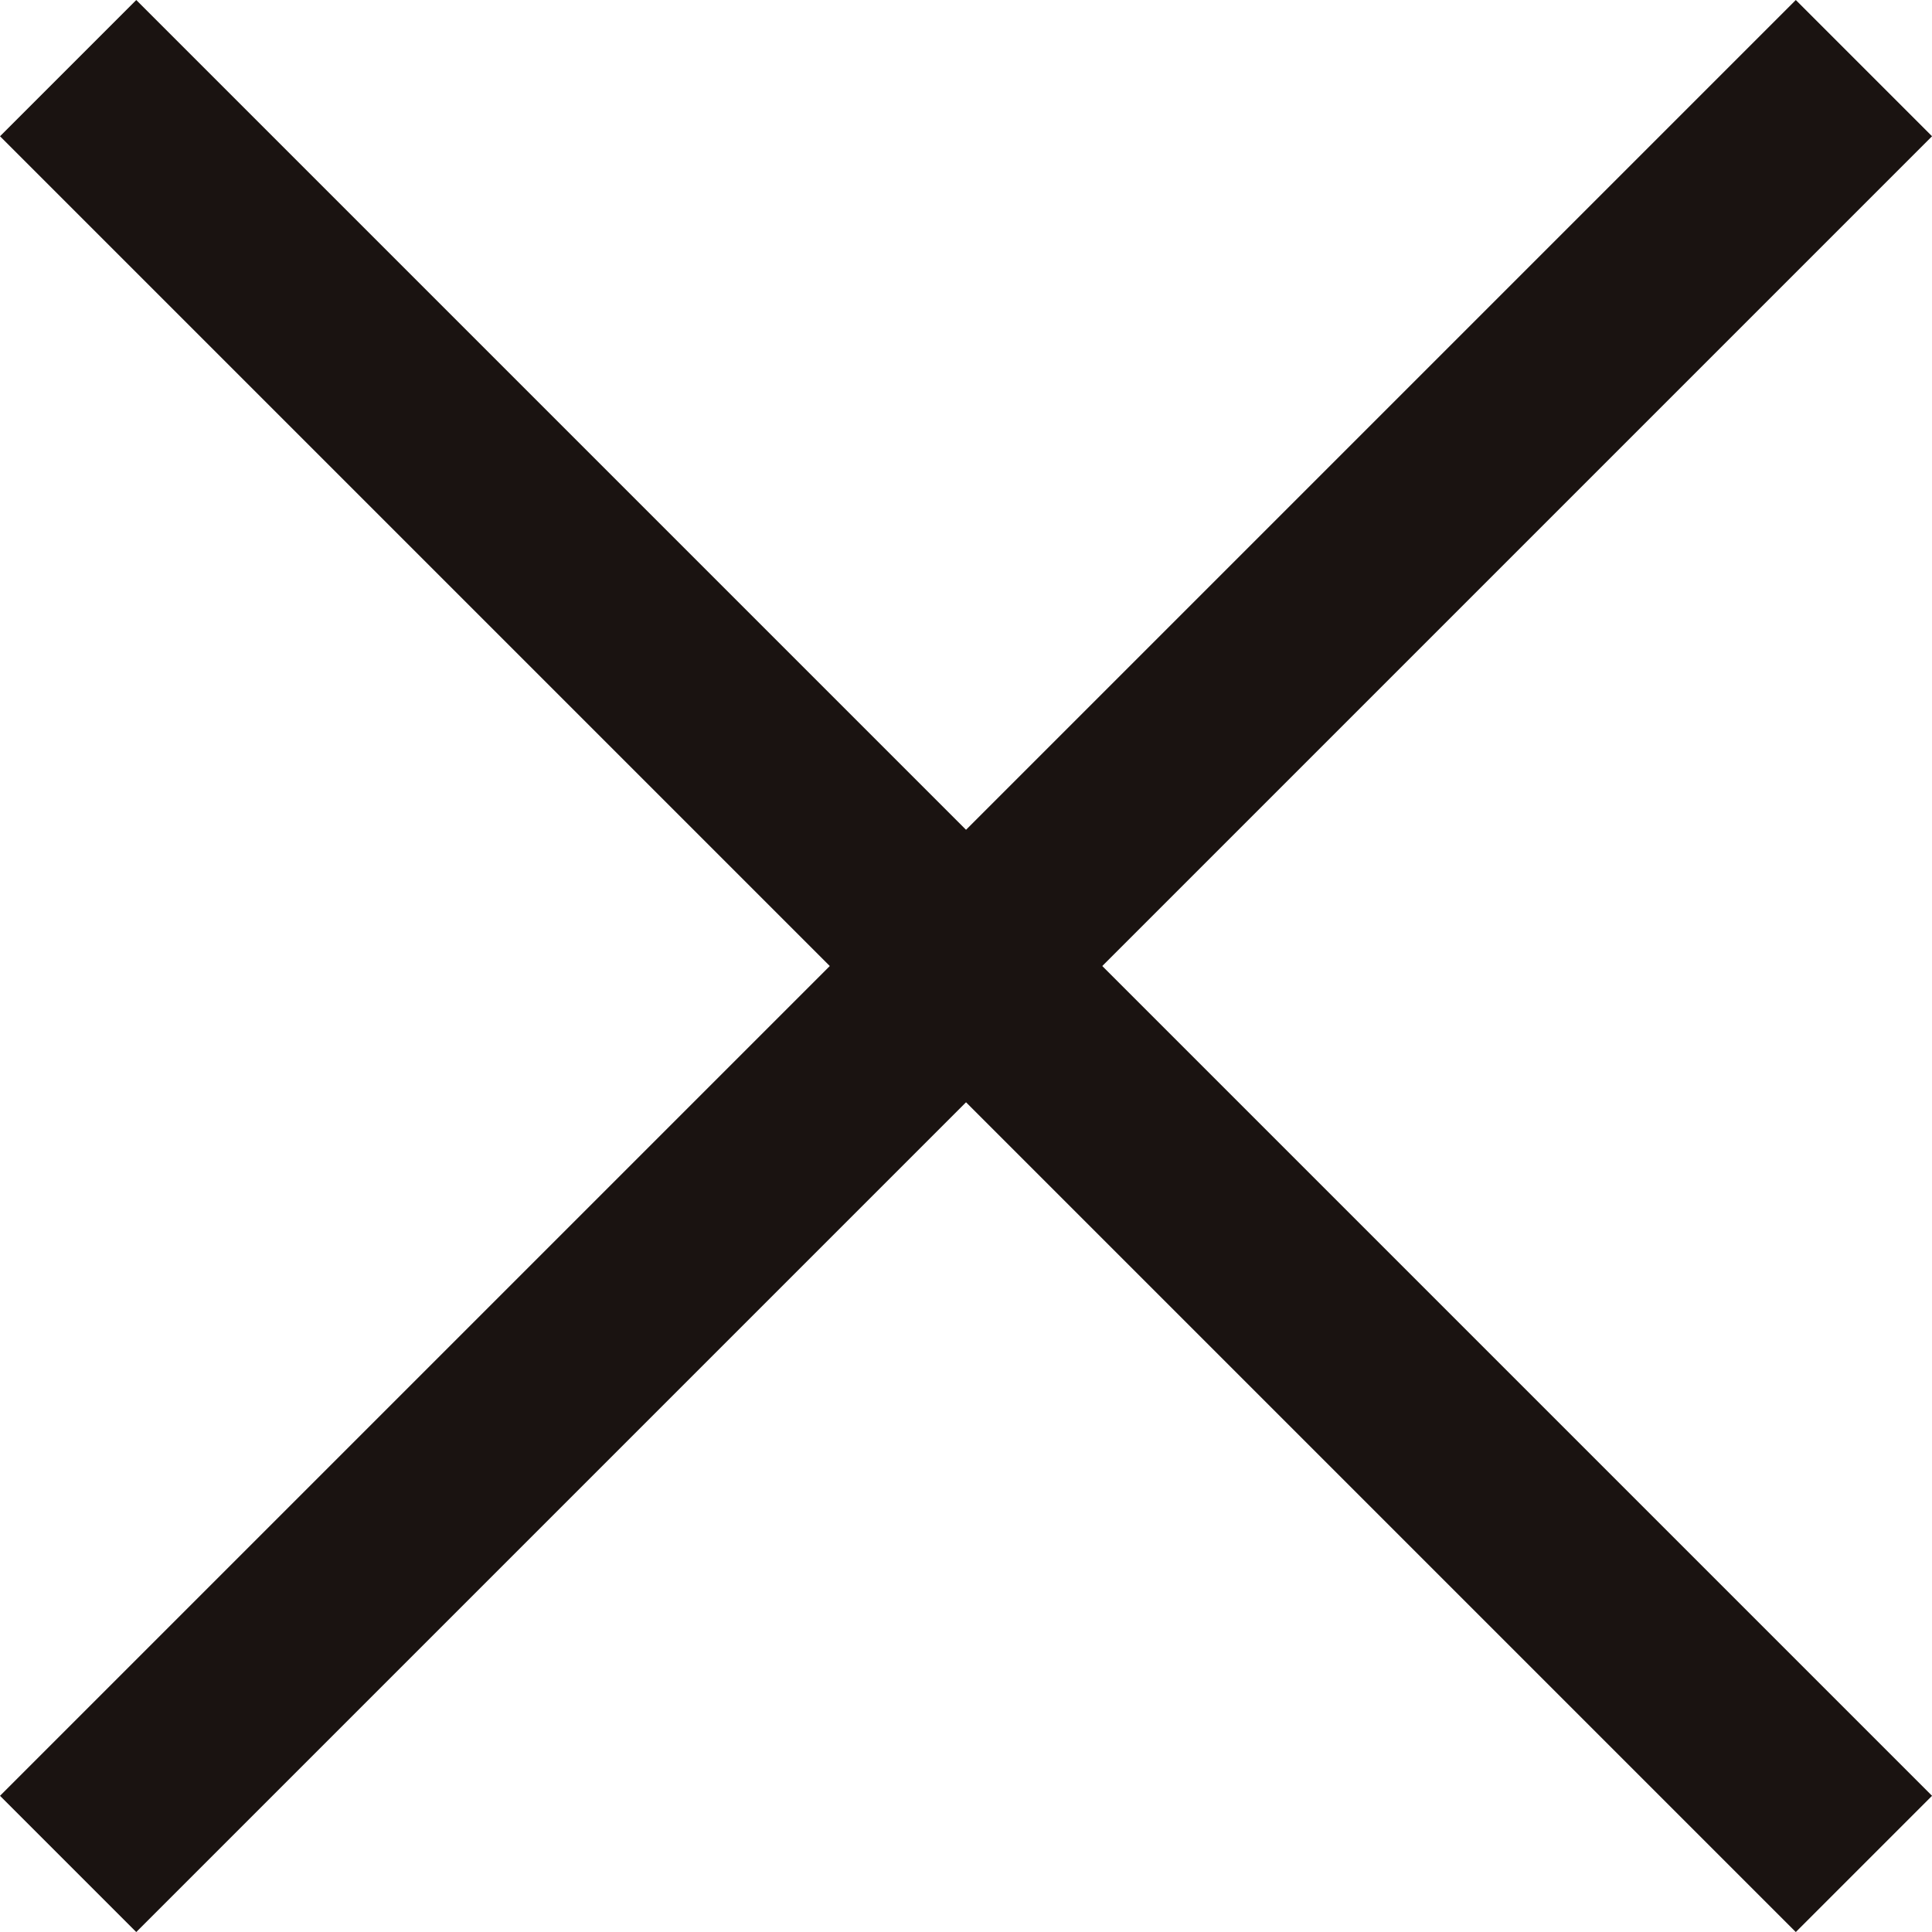 <svg xmlns="http://www.w3.org/2000/svg" width="30.083" height="30.083" viewBox="0 0 30.083 30.083">
  <g id="グループ_9596" data-name="グループ 9596" transform="translate(1.061 1.061)">
    <line id="線_153" data-name="線 153" x2="27.962" y2="27.962" transform="translate(0 0)" fill="none" stroke="#1a1311" stroke-miterlimit="10" stroke-width="3"/>
    <line id="線_154" data-name="線 154" x1="27.962" y2="27.962" transform="translate(0 0)" fill="none" stroke="#1a1311" stroke-miterlimit="10" stroke-width="3"/>
  </g>
</svg>
